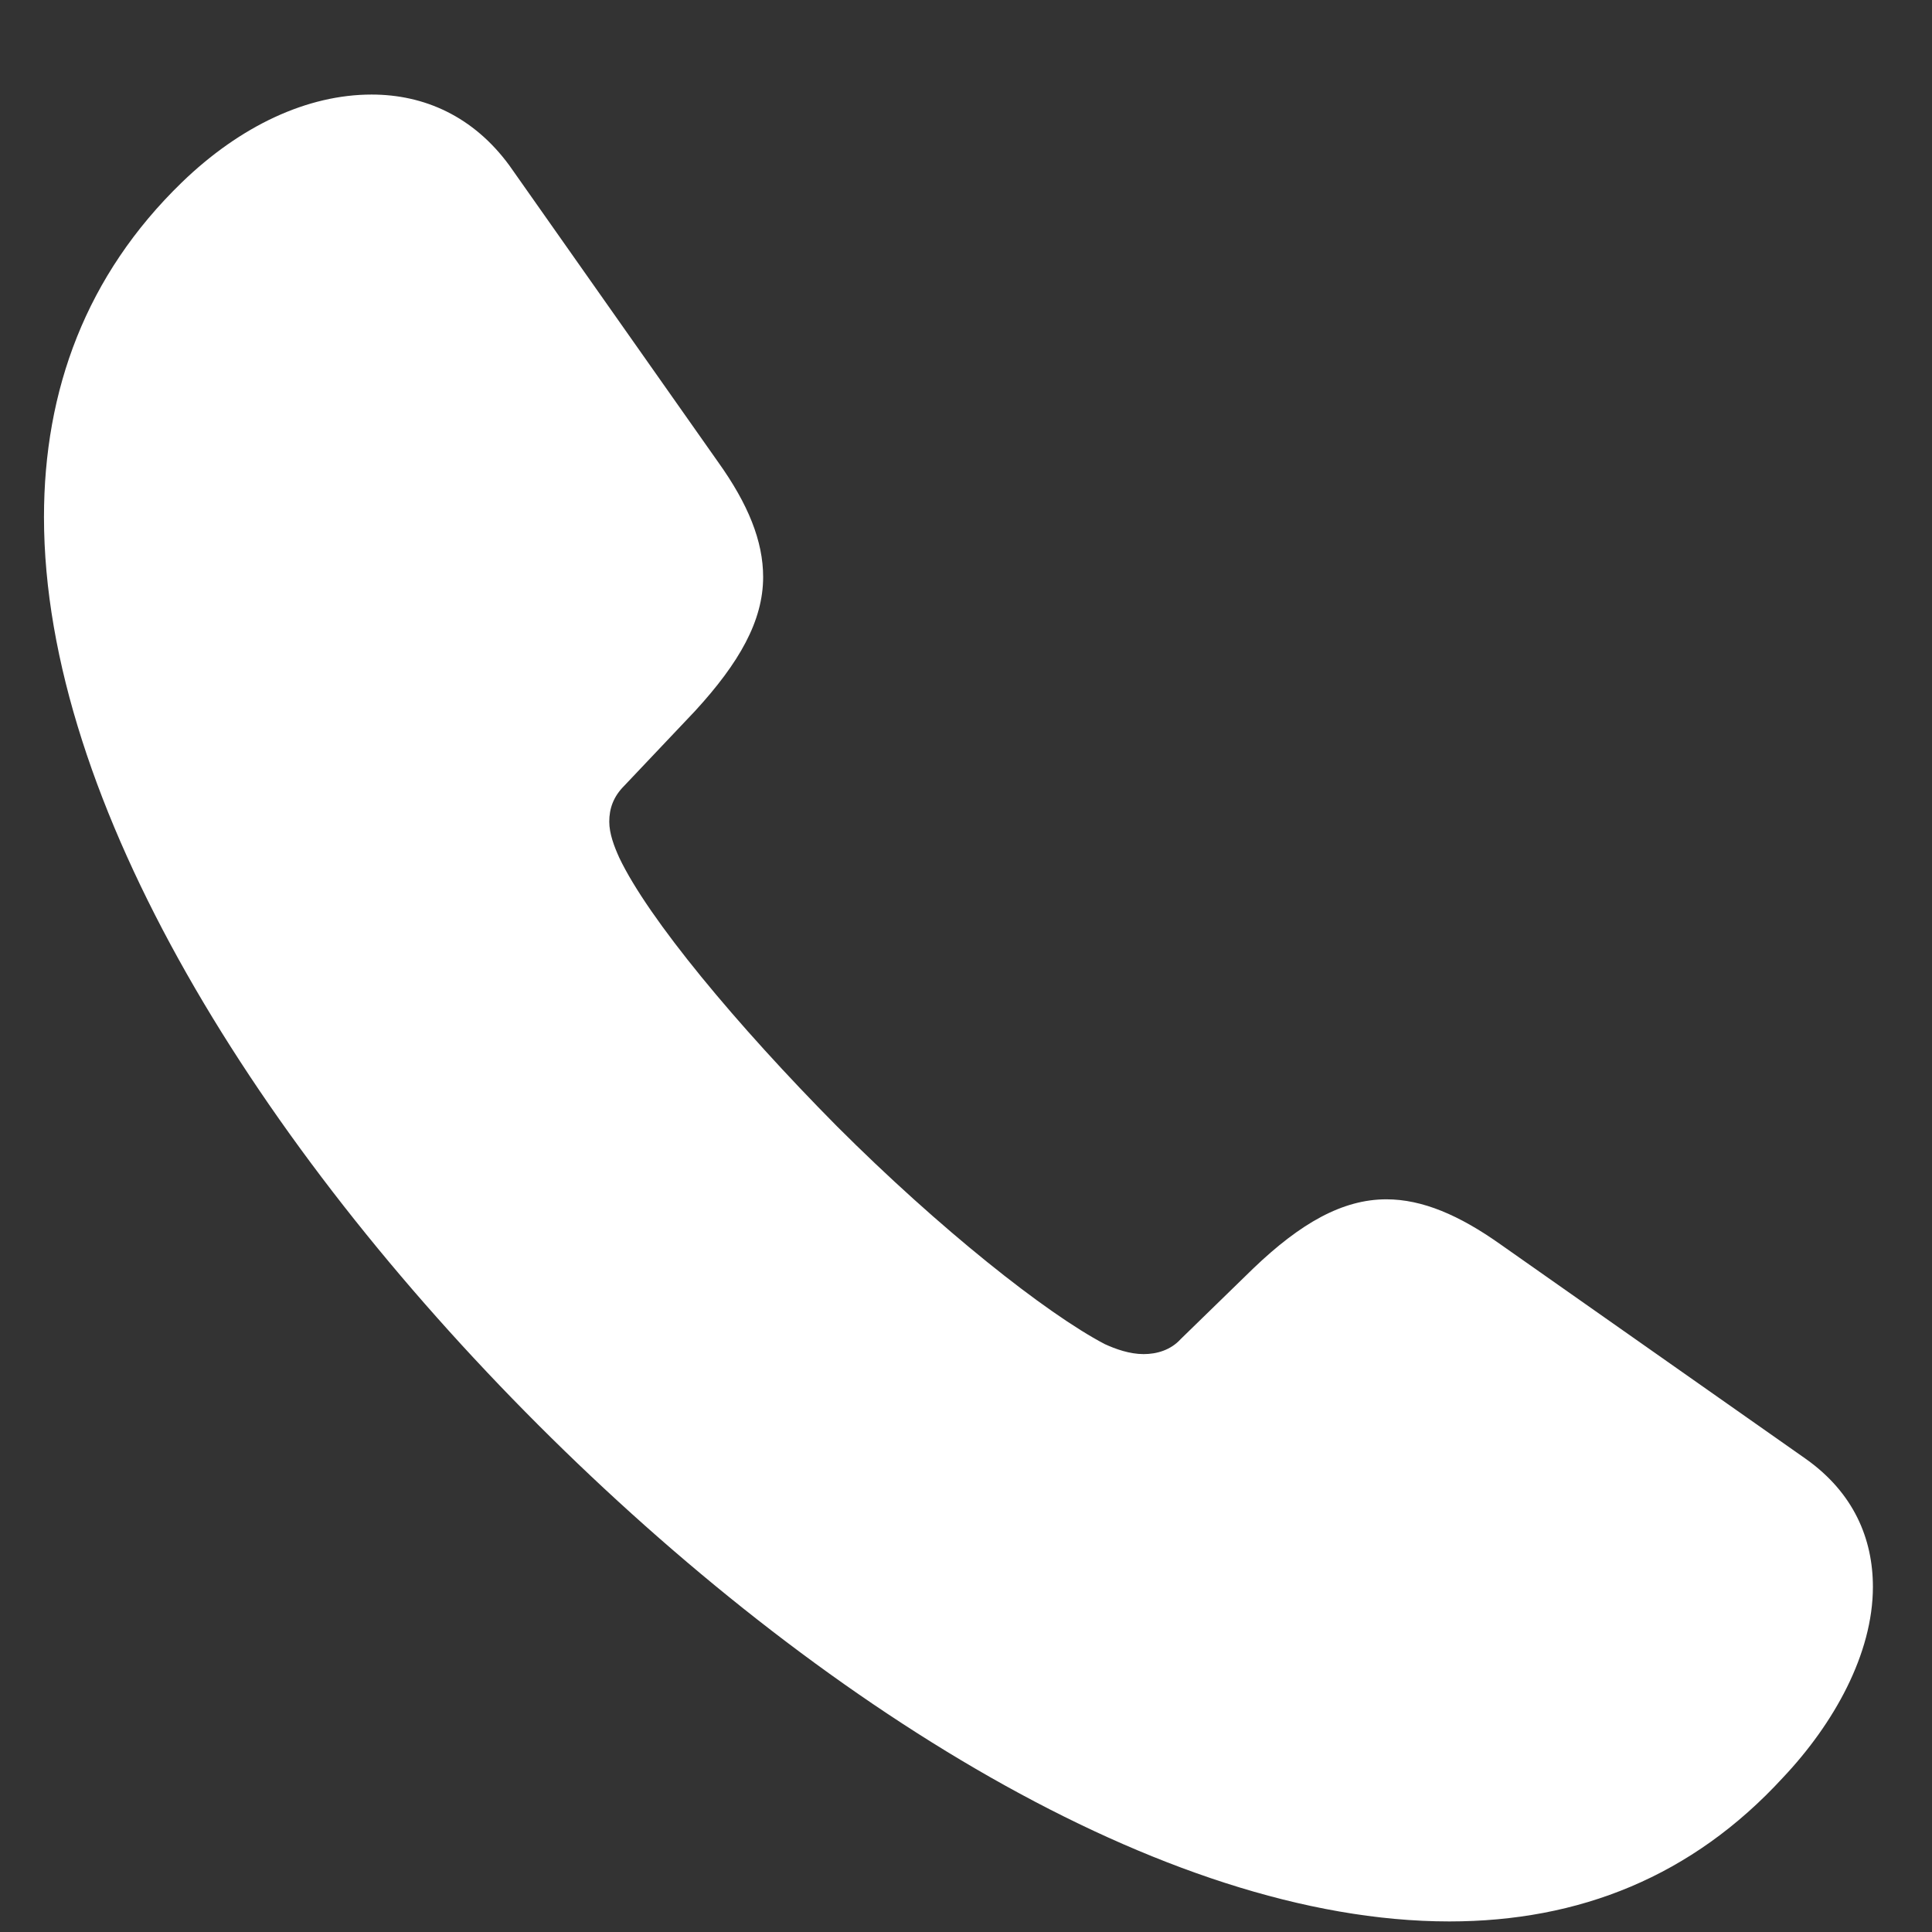<svg width="17" height="17" viewBox="0 0 17 17" fill="none" xmlns="http://www.w3.org/2000/svg">
<rect x="0" y="0" width="17" height="17" fill="#333333" stroke="none"/>
<path d="M4.737 12.539C2.285 10.087 0.387 7.063 0.387 4.55C0.387 3.434 0.756 2.423 1.6 1.605C2.118 1.104 2.707 0.832 3.27 0.832C3.735 0.832 4.166 1.025 4.482 1.456L6.319 4.066C6.583 4.435 6.715 4.761 6.715 5.077C6.715 5.464 6.504 5.833 6.117 6.255L5.493 6.914C5.396 7.011 5.361 7.116 5.361 7.23C5.361 7.336 5.405 7.45 5.449 7.547C5.704 8.083 6.478 9.015 7.365 9.911C8.262 10.808 9.202 11.555 9.721 11.827C9.817 11.871 9.94 11.915 10.063 11.915C10.178 11.915 10.301 11.88 10.389 11.783L11.03 11.159C11.443 10.764 11.812 10.553 12.199 10.553C12.516 10.553 12.841 10.693 13.201 10.948L15.891 12.838C16.312 13.137 16.48 13.541 16.48 13.963C16.48 14.552 16.137 15.167 15.688 15.642C14.889 16.512 13.896 16.907 12.753 16.907C10.23 16.907 7.181 14.982 4.737 12.539Z" fill="white"/>
</svg>
